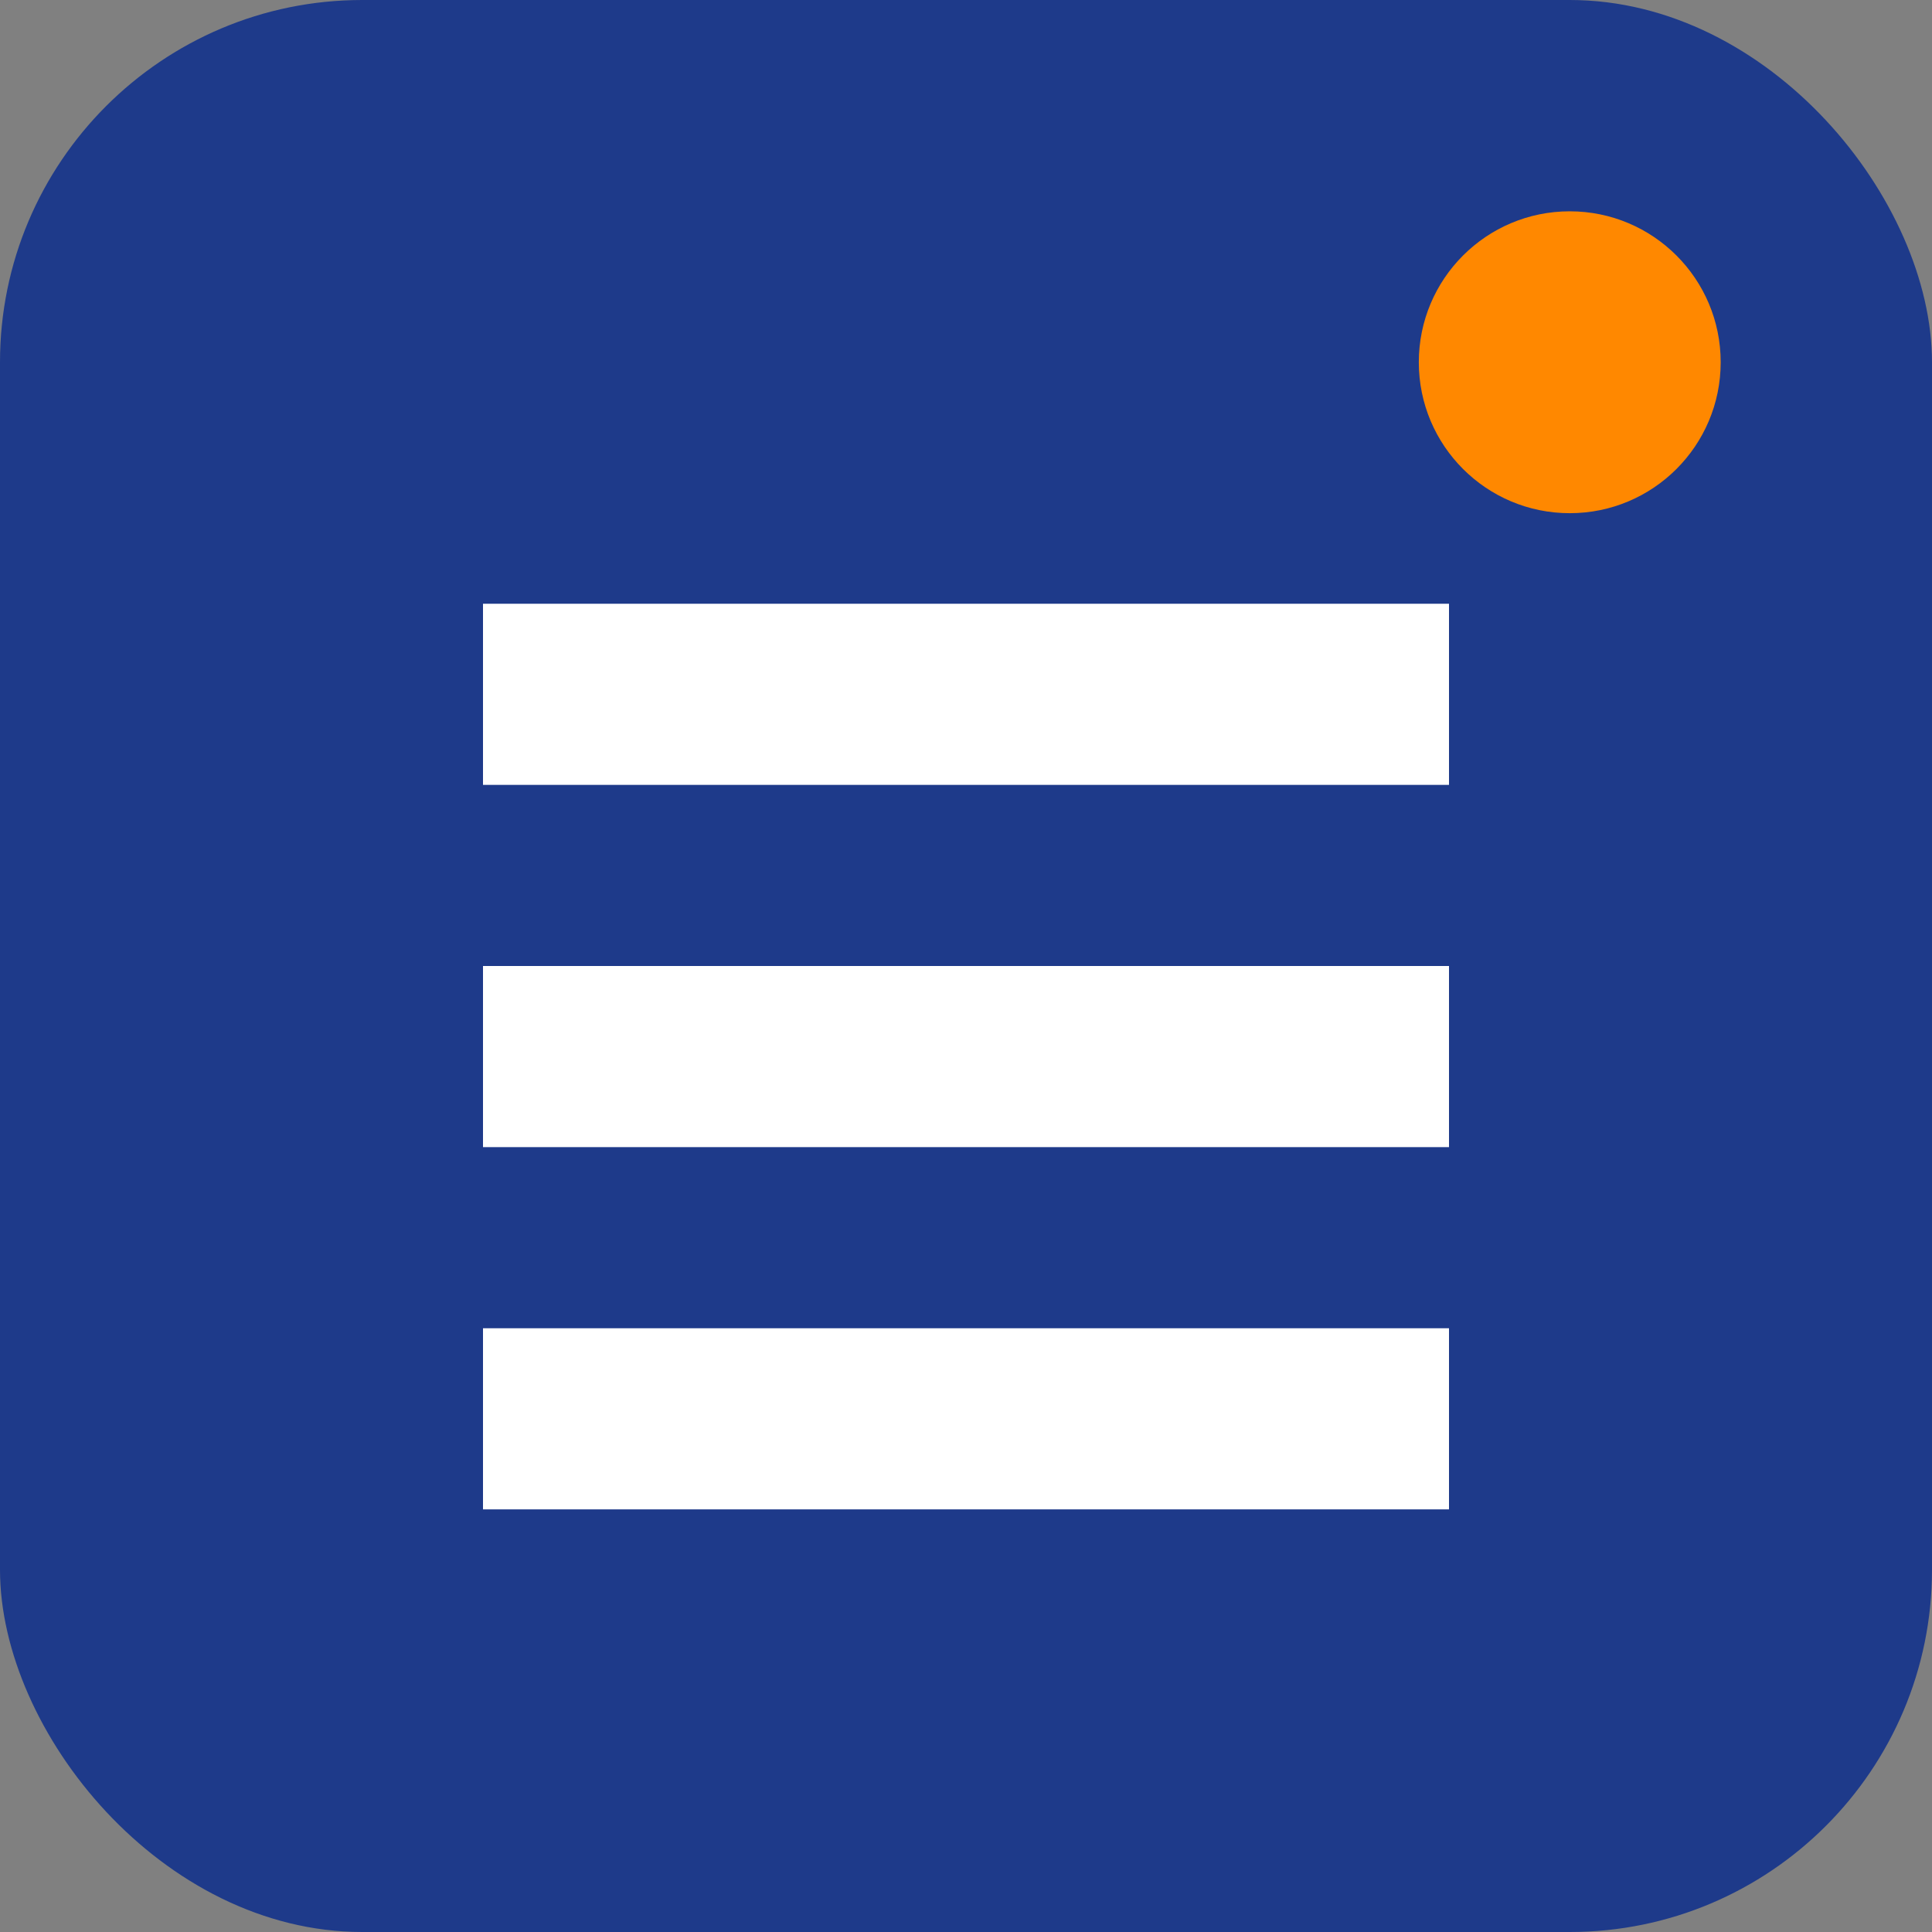 <?xml version="1.0" encoding="UTF-8"?>
<svg width="32" height="32" viewBox="0 0 32 32" xmlns="http://www.w3.org/2000/svg">
  <rect x="0" y="0" width="32" height="32" fill="#808080" stroke="none"/>
  <rect width="32" height="32" rx="6" fill="#1e3a8a"/>
  <path d="M8 10h16v3H8zm0 6h16v3H8zm0 6h16v3H8z" fill="white"/>
  <circle cx="26" cy="6" r="2.5" fill="#ff8800"/>
</svg>